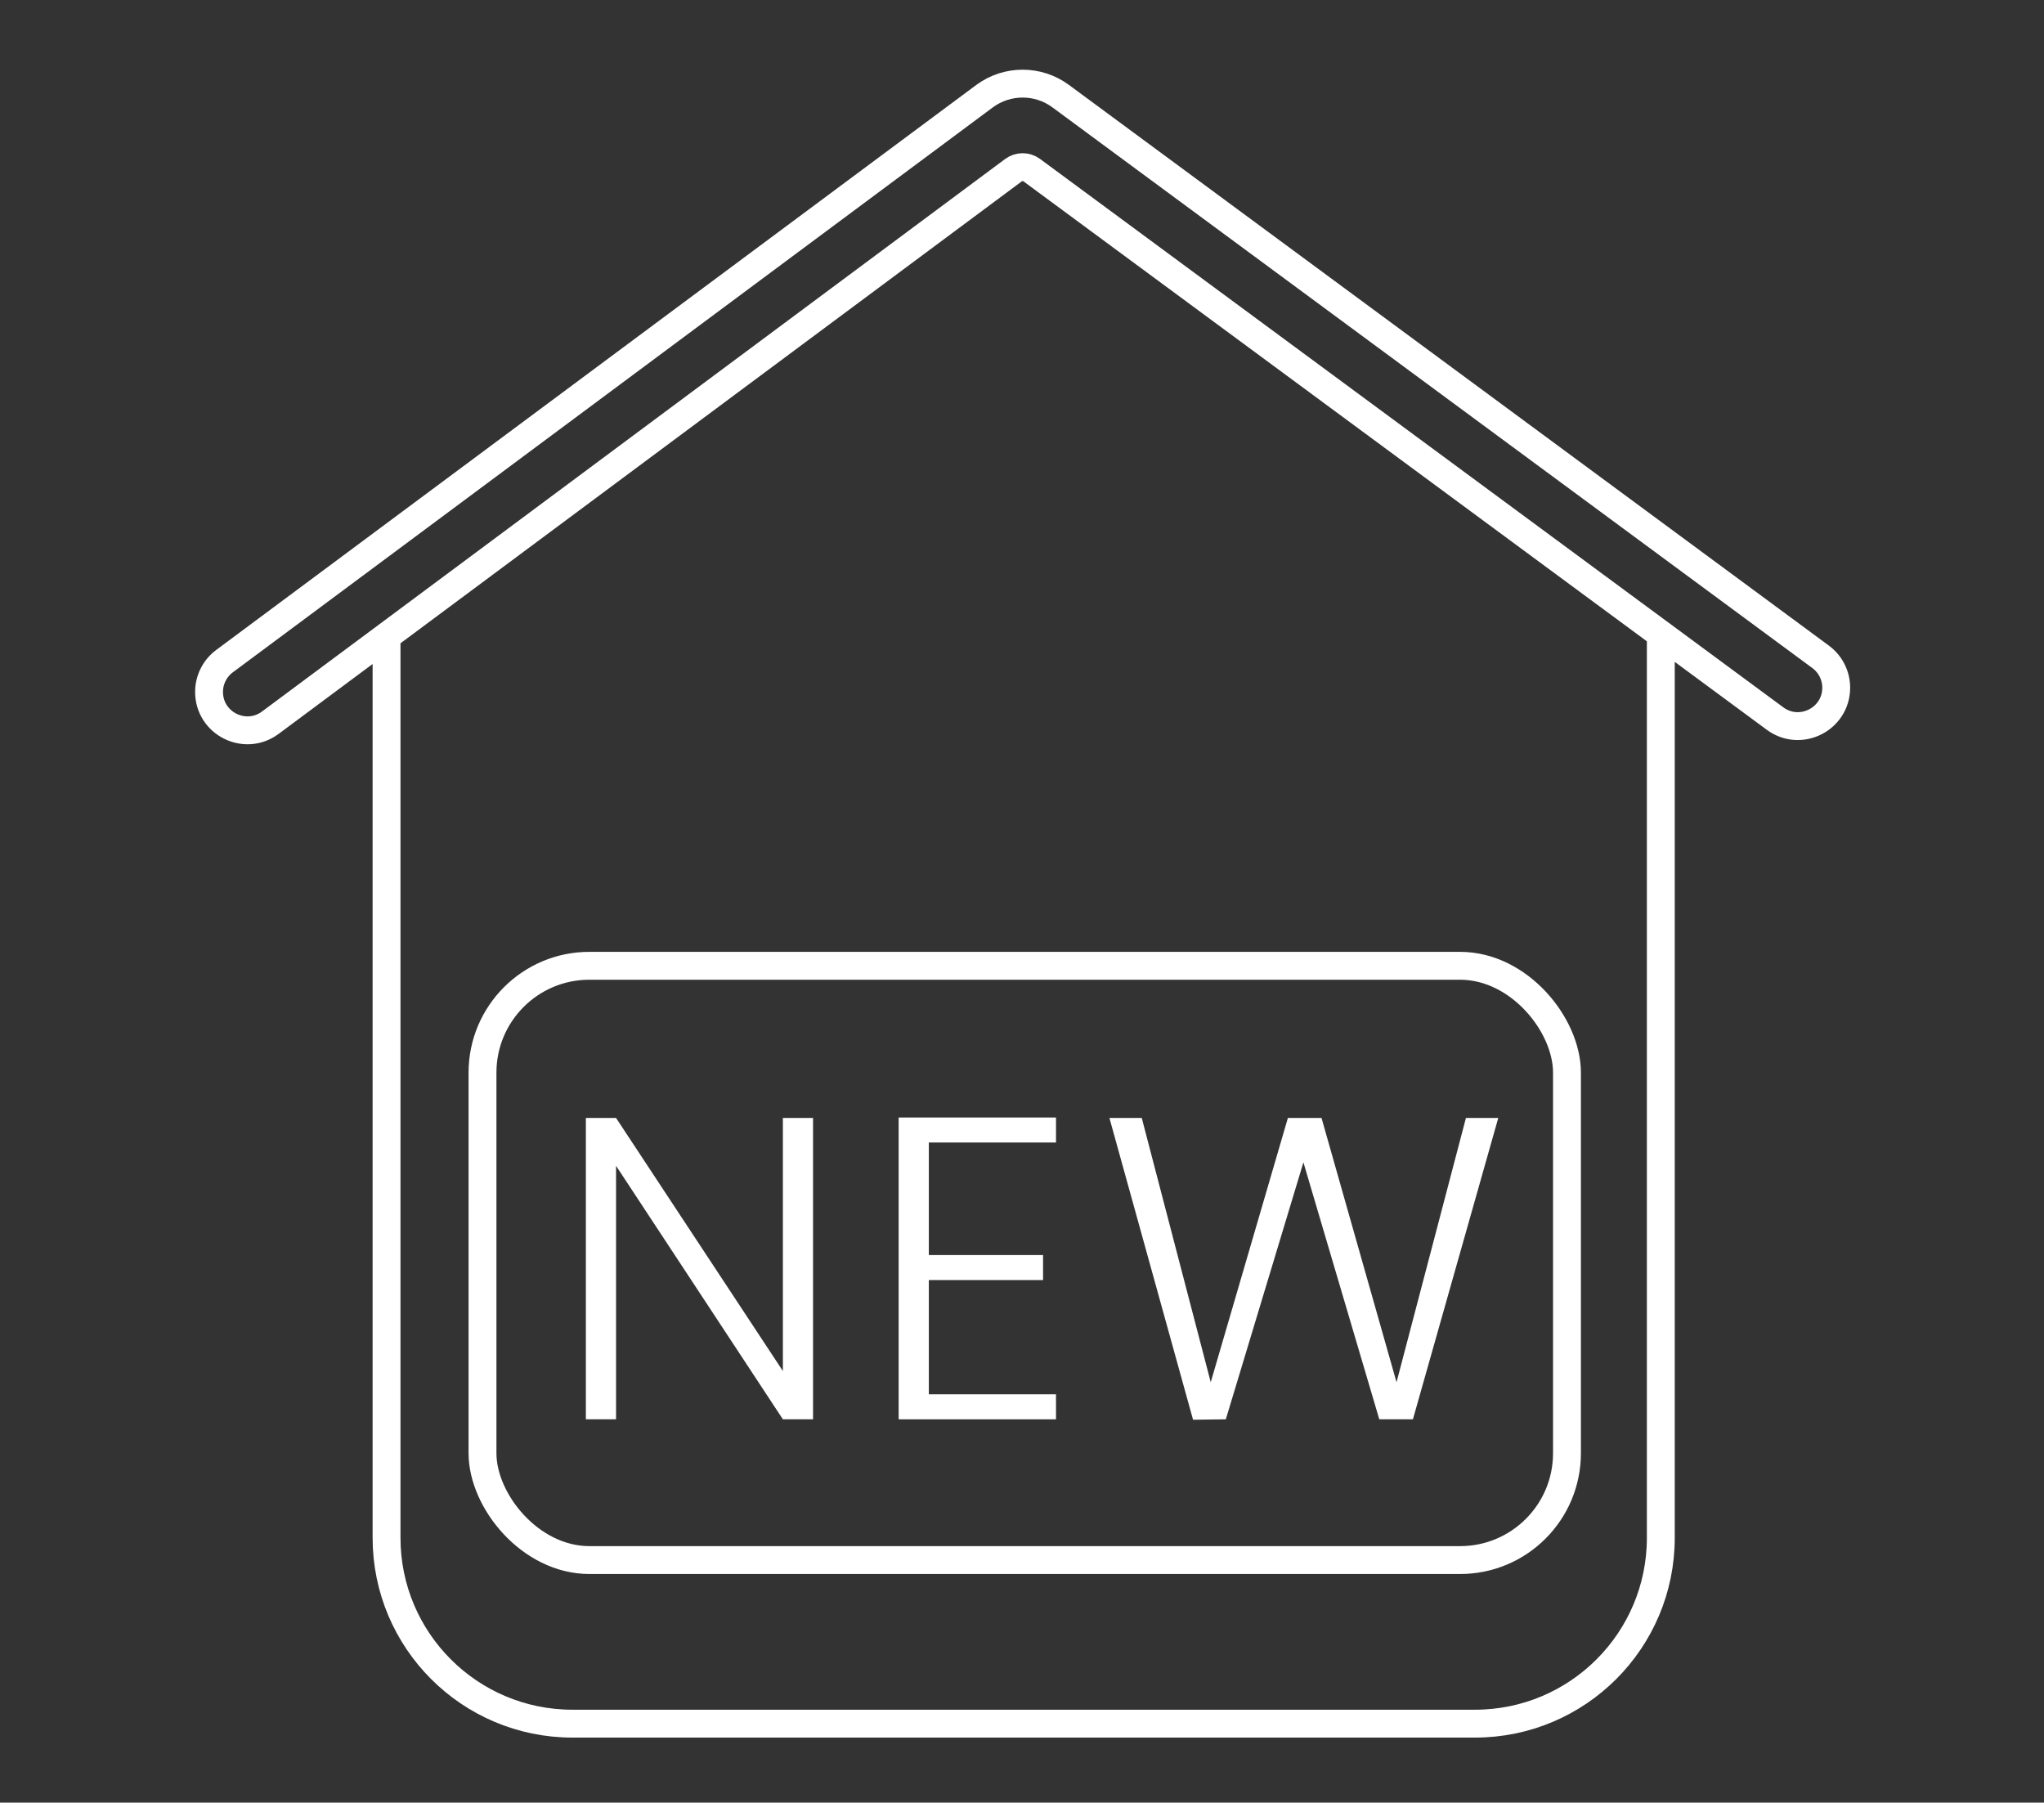 <?xml version="1.0" encoding="UTF-8"?> <svg xmlns="http://www.w3.org/2000/svg" width="440" height="388" viewBox="0 0 440 388" fill="none"><rect x="0" y="0" width="440" height="388" fill="#333333" stroke="none"/> <path d="M83.211 137.638V331C83.211 353.091 101.12 371 123.211 371H317.514C339.606 371 357.514 353.091 357.514 331V137.638M222.1 36.621L382.103 154.662C387.558 158.682 395.271 154.791 395.271 148.019C395.271 145.398 394.025 142.933 391.914 141.377L228.322 20.691C223.455 17.103 216.816 17.103 211.949 20.691L48.357 142.286C46.246 143.843 45 146.308 45 148.929C45 155.701 52.713 159.592 58.168 155.571L218.171 36.621C219.339 35.76 220.932 35.76 222.1 36.621Z" stroke="white" stroke-width="6"></path> <rect x="103.865" y="207.877" width="233.448" height="127.912" rx="23" stroke="white" stroke-width="6"></rect> <path d="M175.022 305.494H168.526L132.613 250.929V305.494H126.117V240.628H132.613L168.526 295.101V240.628H175.022V305.494Z" fill="white"></path> <path d="M199.943 245.917V270.138H224.535V275.52H199.943V300.112H227.319V305.494H193.447V240.535H227.319V245.917H199.943Z" fill="white"></path> <path d="M322.524 240.628L304.15 305.494H296.912L280.579 250.186L263.875 305.494L256.822 305.587L238.819 240.628H245.779L260.627 297.514L277.238 240.628H284.476L300.623 297.514L315.564 240.628H322.524Z" fill="white"></path> </svg> 